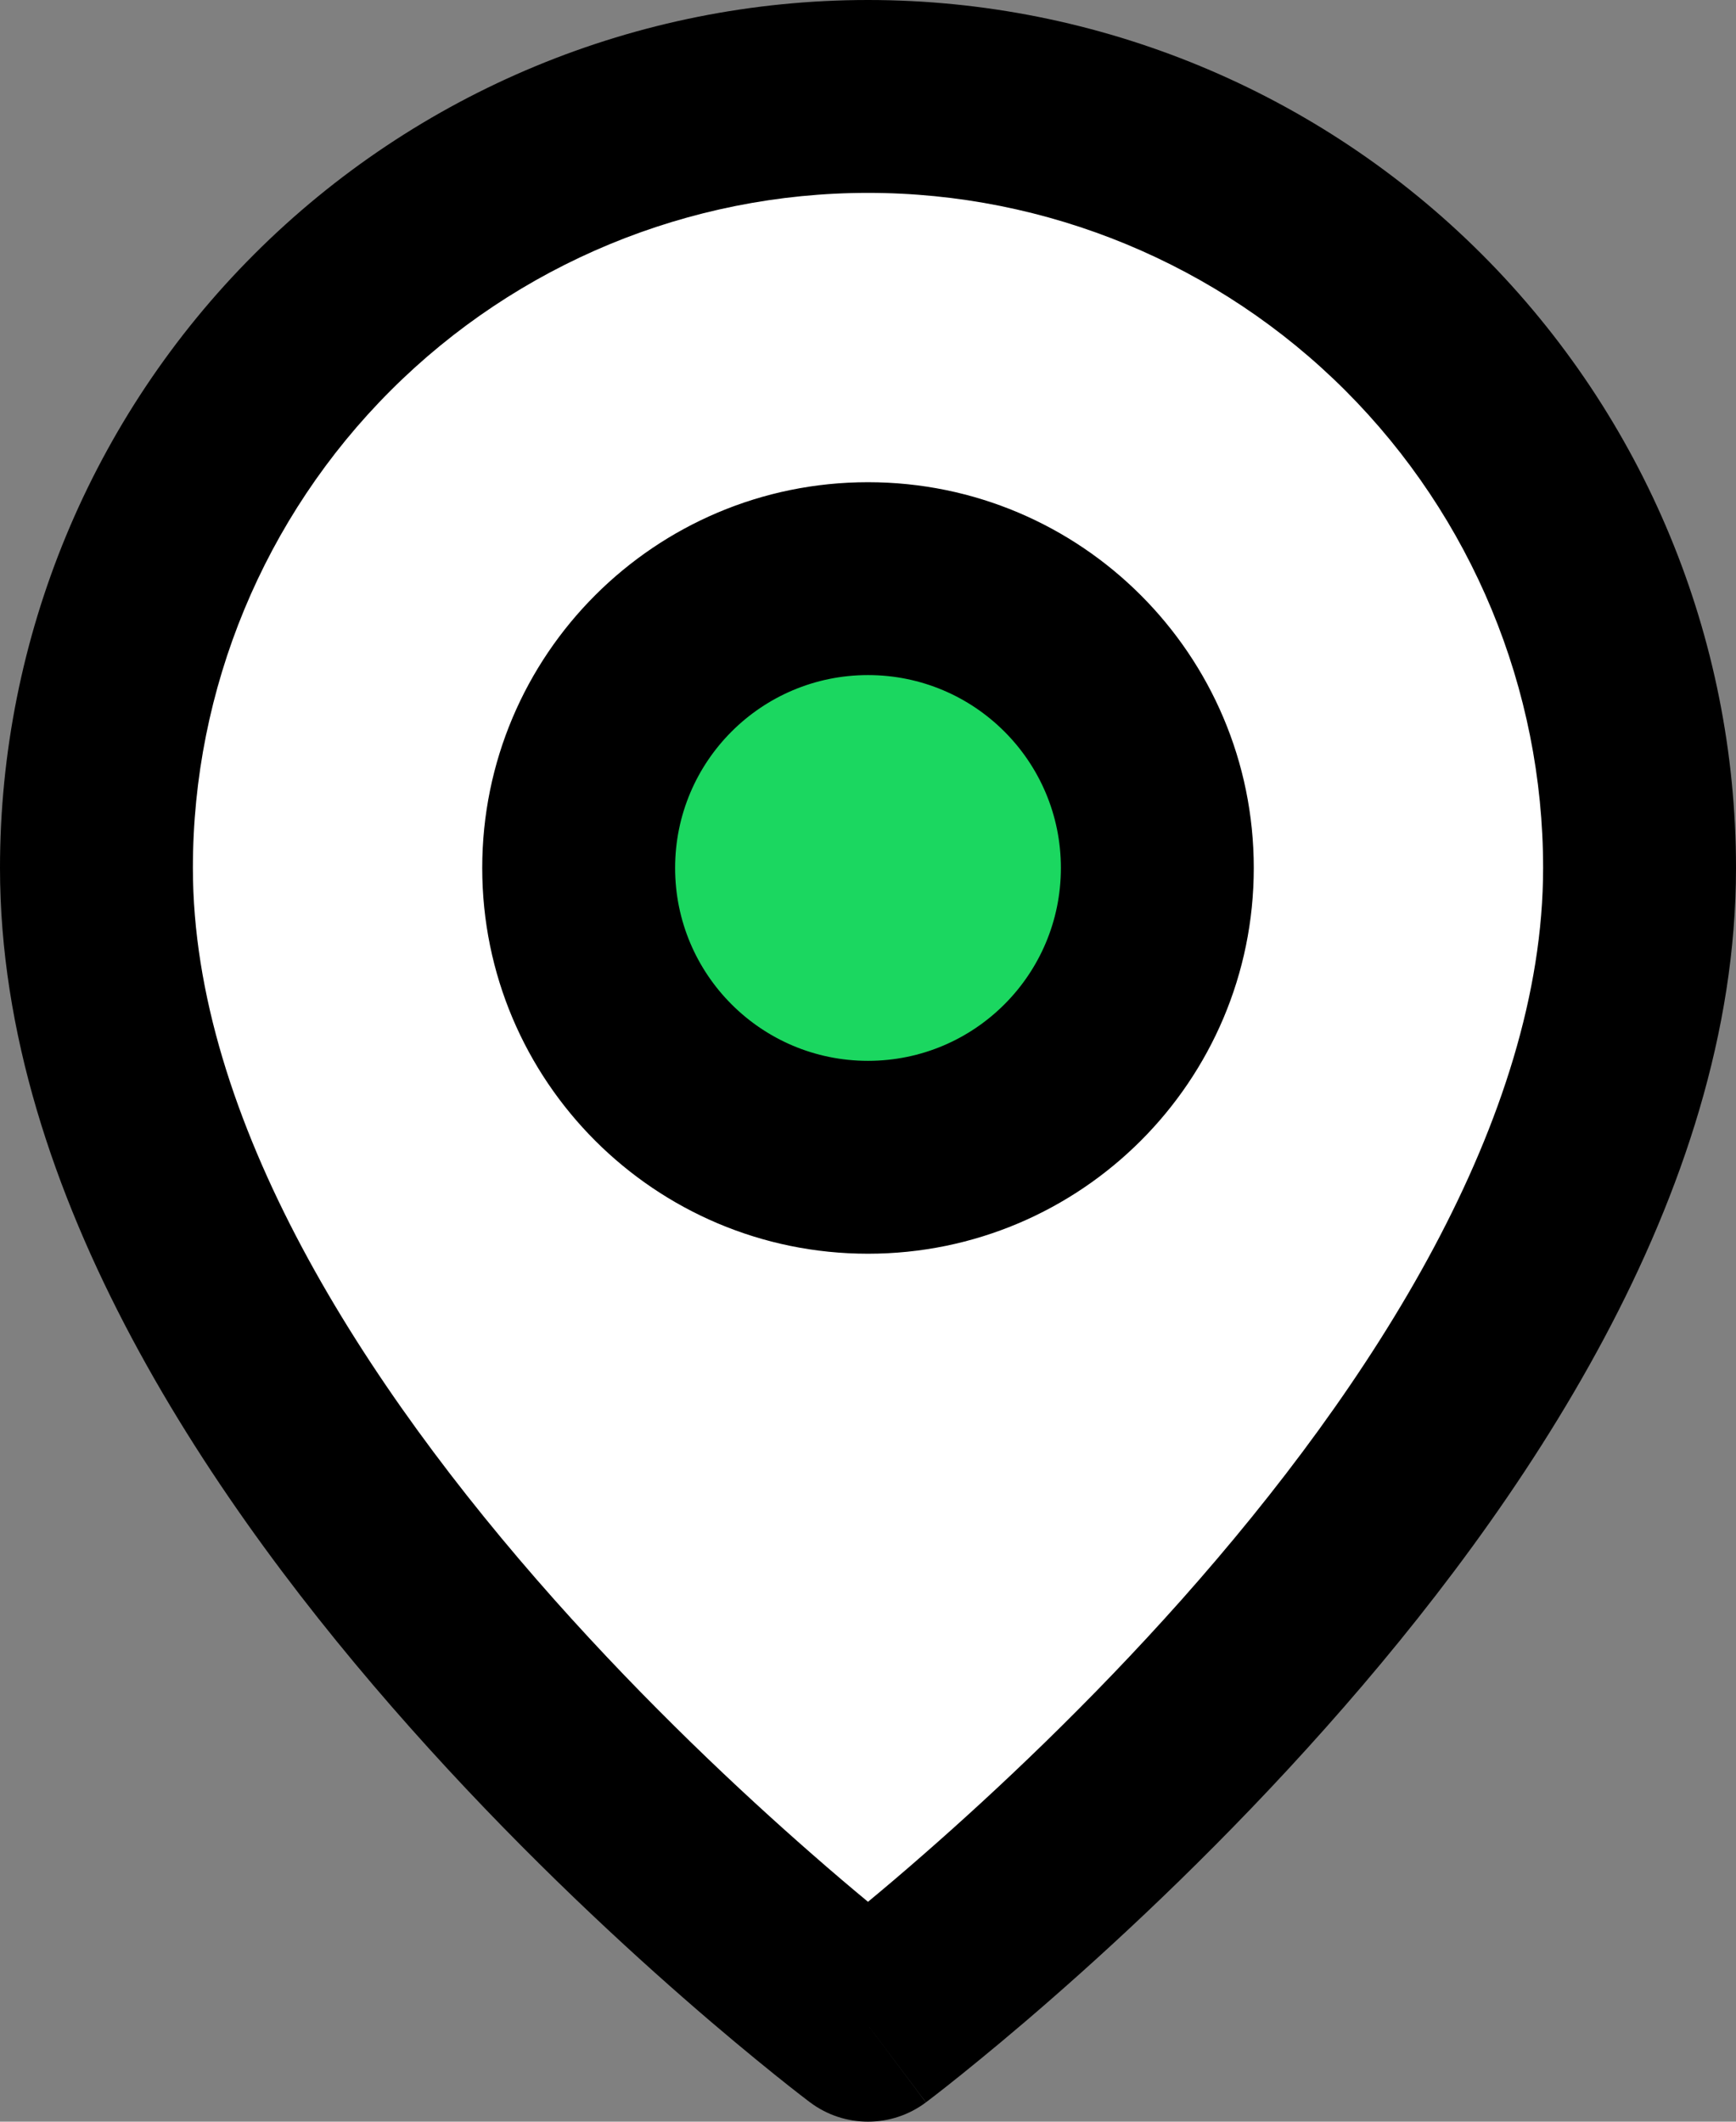 <svg width="18" height="22" viewBox="0 0 18 22" fill="none" xmlns="http://www.w3.org/2000/svg">
<rect x="0" y="0" width="18" height="22" fill="#808080" stroke="none"/>
<path d="M17 9C17 15 9 21 9 21C9 21 1 15 1 9C1 6.878 1.843 4.843 3.343 3.343C4.843 1.843 6.878 1 9 1C11.122 1 13.157 1.843 14.657 3.343C16.157 4.843 17 6.878 17 9Z" fill="white"/>
<path d="M9 12C10.657 12 12 10.657 12 9C12 7.343 10.657 6 9 6C7.343 6 6 7.343 6 9C6 10.657 7.343 12 9 12Z" fill="#1BD760"/>
<path fill-rule="evenodd" clip-rule="evenodd" d="M9 2C7.143 2 5.363 2.737 4.05 4.05C2.737 5.363 2 7.143 2 9C2 11.605 3.77 14.362 5.747 16.586C6.712 17.671 7.681 18.579 8.409 19.216C8.631 19.411 8.831 19.58 9 19.72C9.169 19.58 9.369 19.411 9.591 19.216C10.319 18.579 11.288 17.671 12.253 16.586C14.229 14.362 16 11.605 16 9C16 7.143 15.262 5.363 13.95 4.05C12.637 2.737 10.857 2 9 2ZM9 21C8.4 21.8 8.4 21.8 8.4 21.8L8.397 21.798L8.391 21.793L8.371 21.778C8.354 21.765 8.329 21.746 8.298 21.722C8.235 21.673 8.144 21.602 8.03 21.51C7.802 21.326 7.478 21.06 7.091 20.721C6.319 20.046 5.288 19.079 4.253 17.914C2.23 15.638 0 12.395 0 9C0 6.613 0.948 4.324 2.636 2.636C4.324 0.948 6.613 0 9 0C11.387 0 13.676 0.948 15.364 2.636C17.052 4.324 18 6.613 18 9C18 12.395 15.771 15.638 13.747 17.914C12.712 19.079 11.681 20.046 10.909 20.721C10.522 21.06 10.198 21.326 9.97 21.51C9.856 21.602 9.765 21.673 9.702 21.722C9.671 21.746 9.646 21.765 9.629 21.778L9.609 21.793L9.603 21.798L9.601 21.799C9.601 21.799 9.6 21.8 9 21ZM9 21L9.6 21.8C9.244 22.067 8.755 22.066 8.4 21.8L9 21ZM9 7C7.895 7 7 7.895 7 9C7 10.105 7.895 11 9 11C10.105 11 11 10.105 11 9C11 7.895 10.105 7 9 7ZM5 9C5 6.791 6.791 5 9 5C11.209 5 13 6.791 13 9C13 11.209 11.209 13 9 13C6.791 13 5 11.209 5 9Z" fill="black"/>
</svg>
